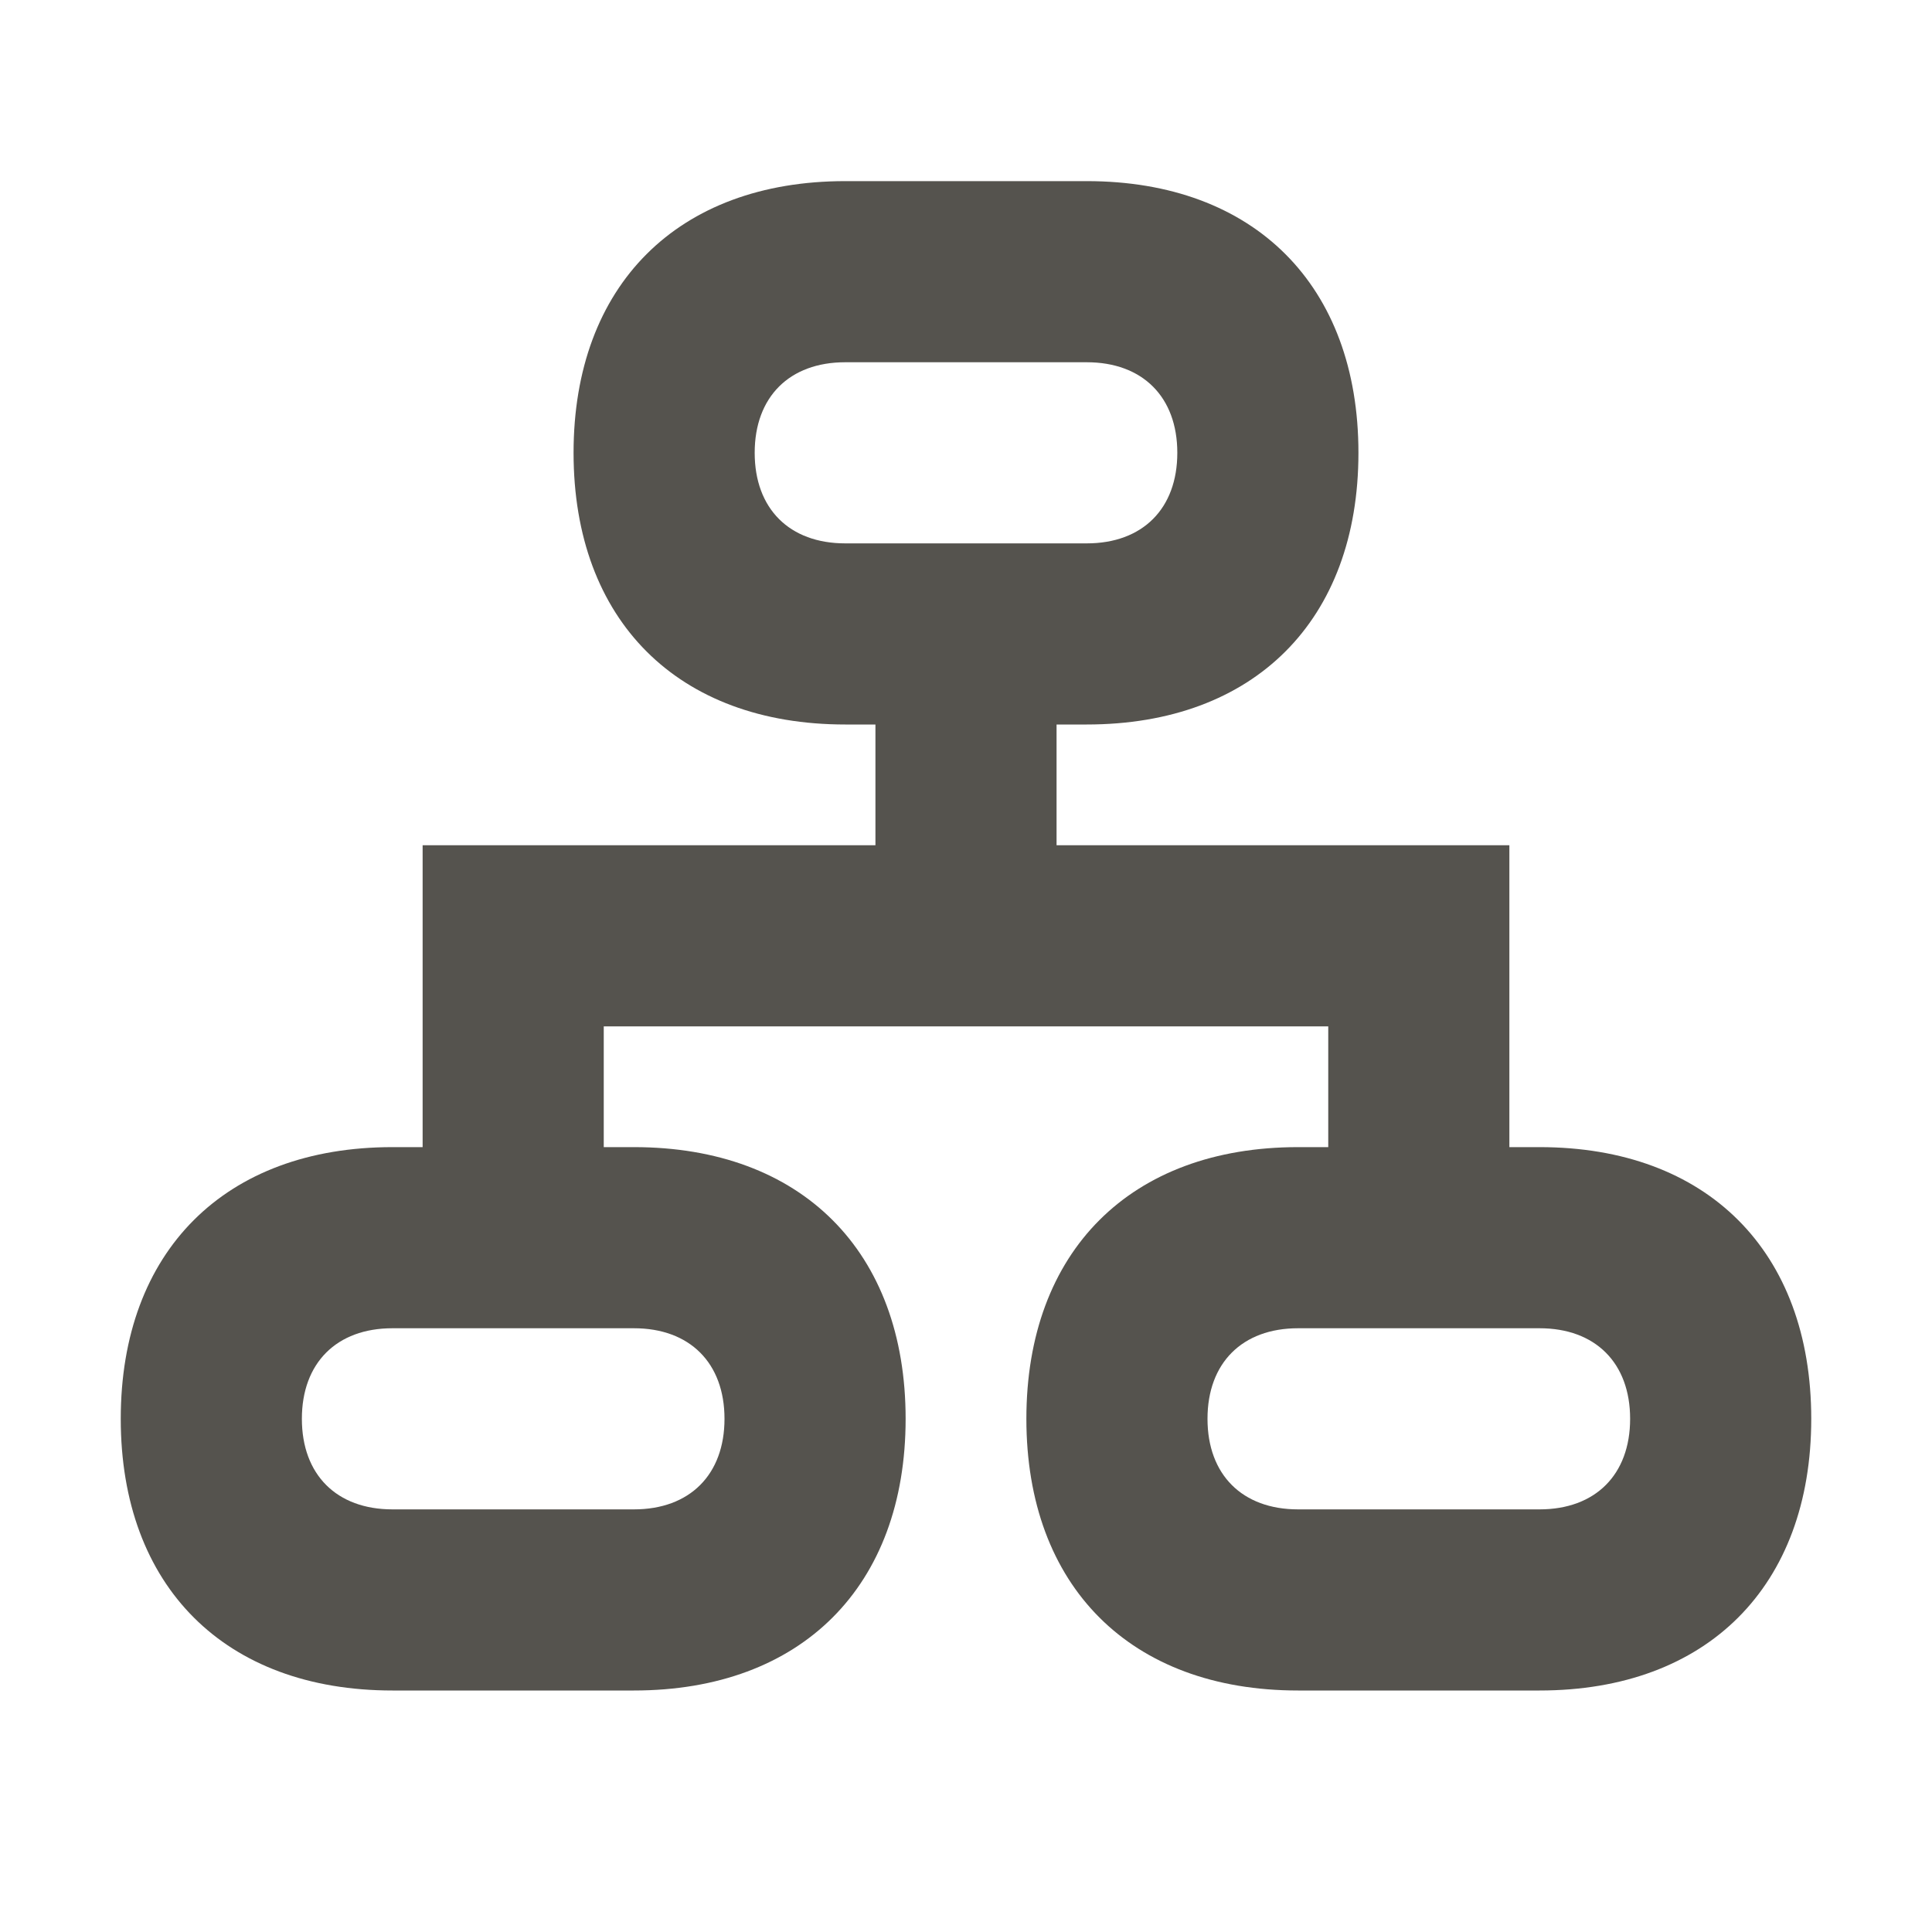 <svg xmlns="http://www.w3.org/2000/svg"  viewBox="0 0 64 64"><defs fill="#55534E" /><path  d="m51,38h-1v-10h-15v-4h1c5.55,0,9-3.45,9-9s-3.45-9-9-9h-8c-5.55,0-9,3.45-9,9s3.45,9,9,9h1v4h-15v10h-1c-5.55,0-9,3.45-9,9s3.45,9,9,9h8c5.55,0,9-3.45,9-9s-3.45-9-9-9h-1v-4h24v4h-1c-5.55,0-9,3.45-9,9s3.45,9,9,9h8c5.55,0,9-3.45,9-9s-3.45-9-9-9ZM25,15c0-1.85,1.15-3,3-3h8c1.85,0,3,1.15,3,3s-1.15,3-3,3h-8c-1.85,0-3-1.15-3-3Zm-1,32c0,1.85-1.15,3-3,3h-8c-1.85,0-3-1.15-3-3s1.15-3,3-3h8c1.85,0,3,1.15,3,3Zm27,3h-8c-1.85,0-3-1.15-3-3s1.15-3,3-3h8c1.85,0,3,1.15,3,3s-1.15,3-3,3Z" fill="#55534E" /></svg>